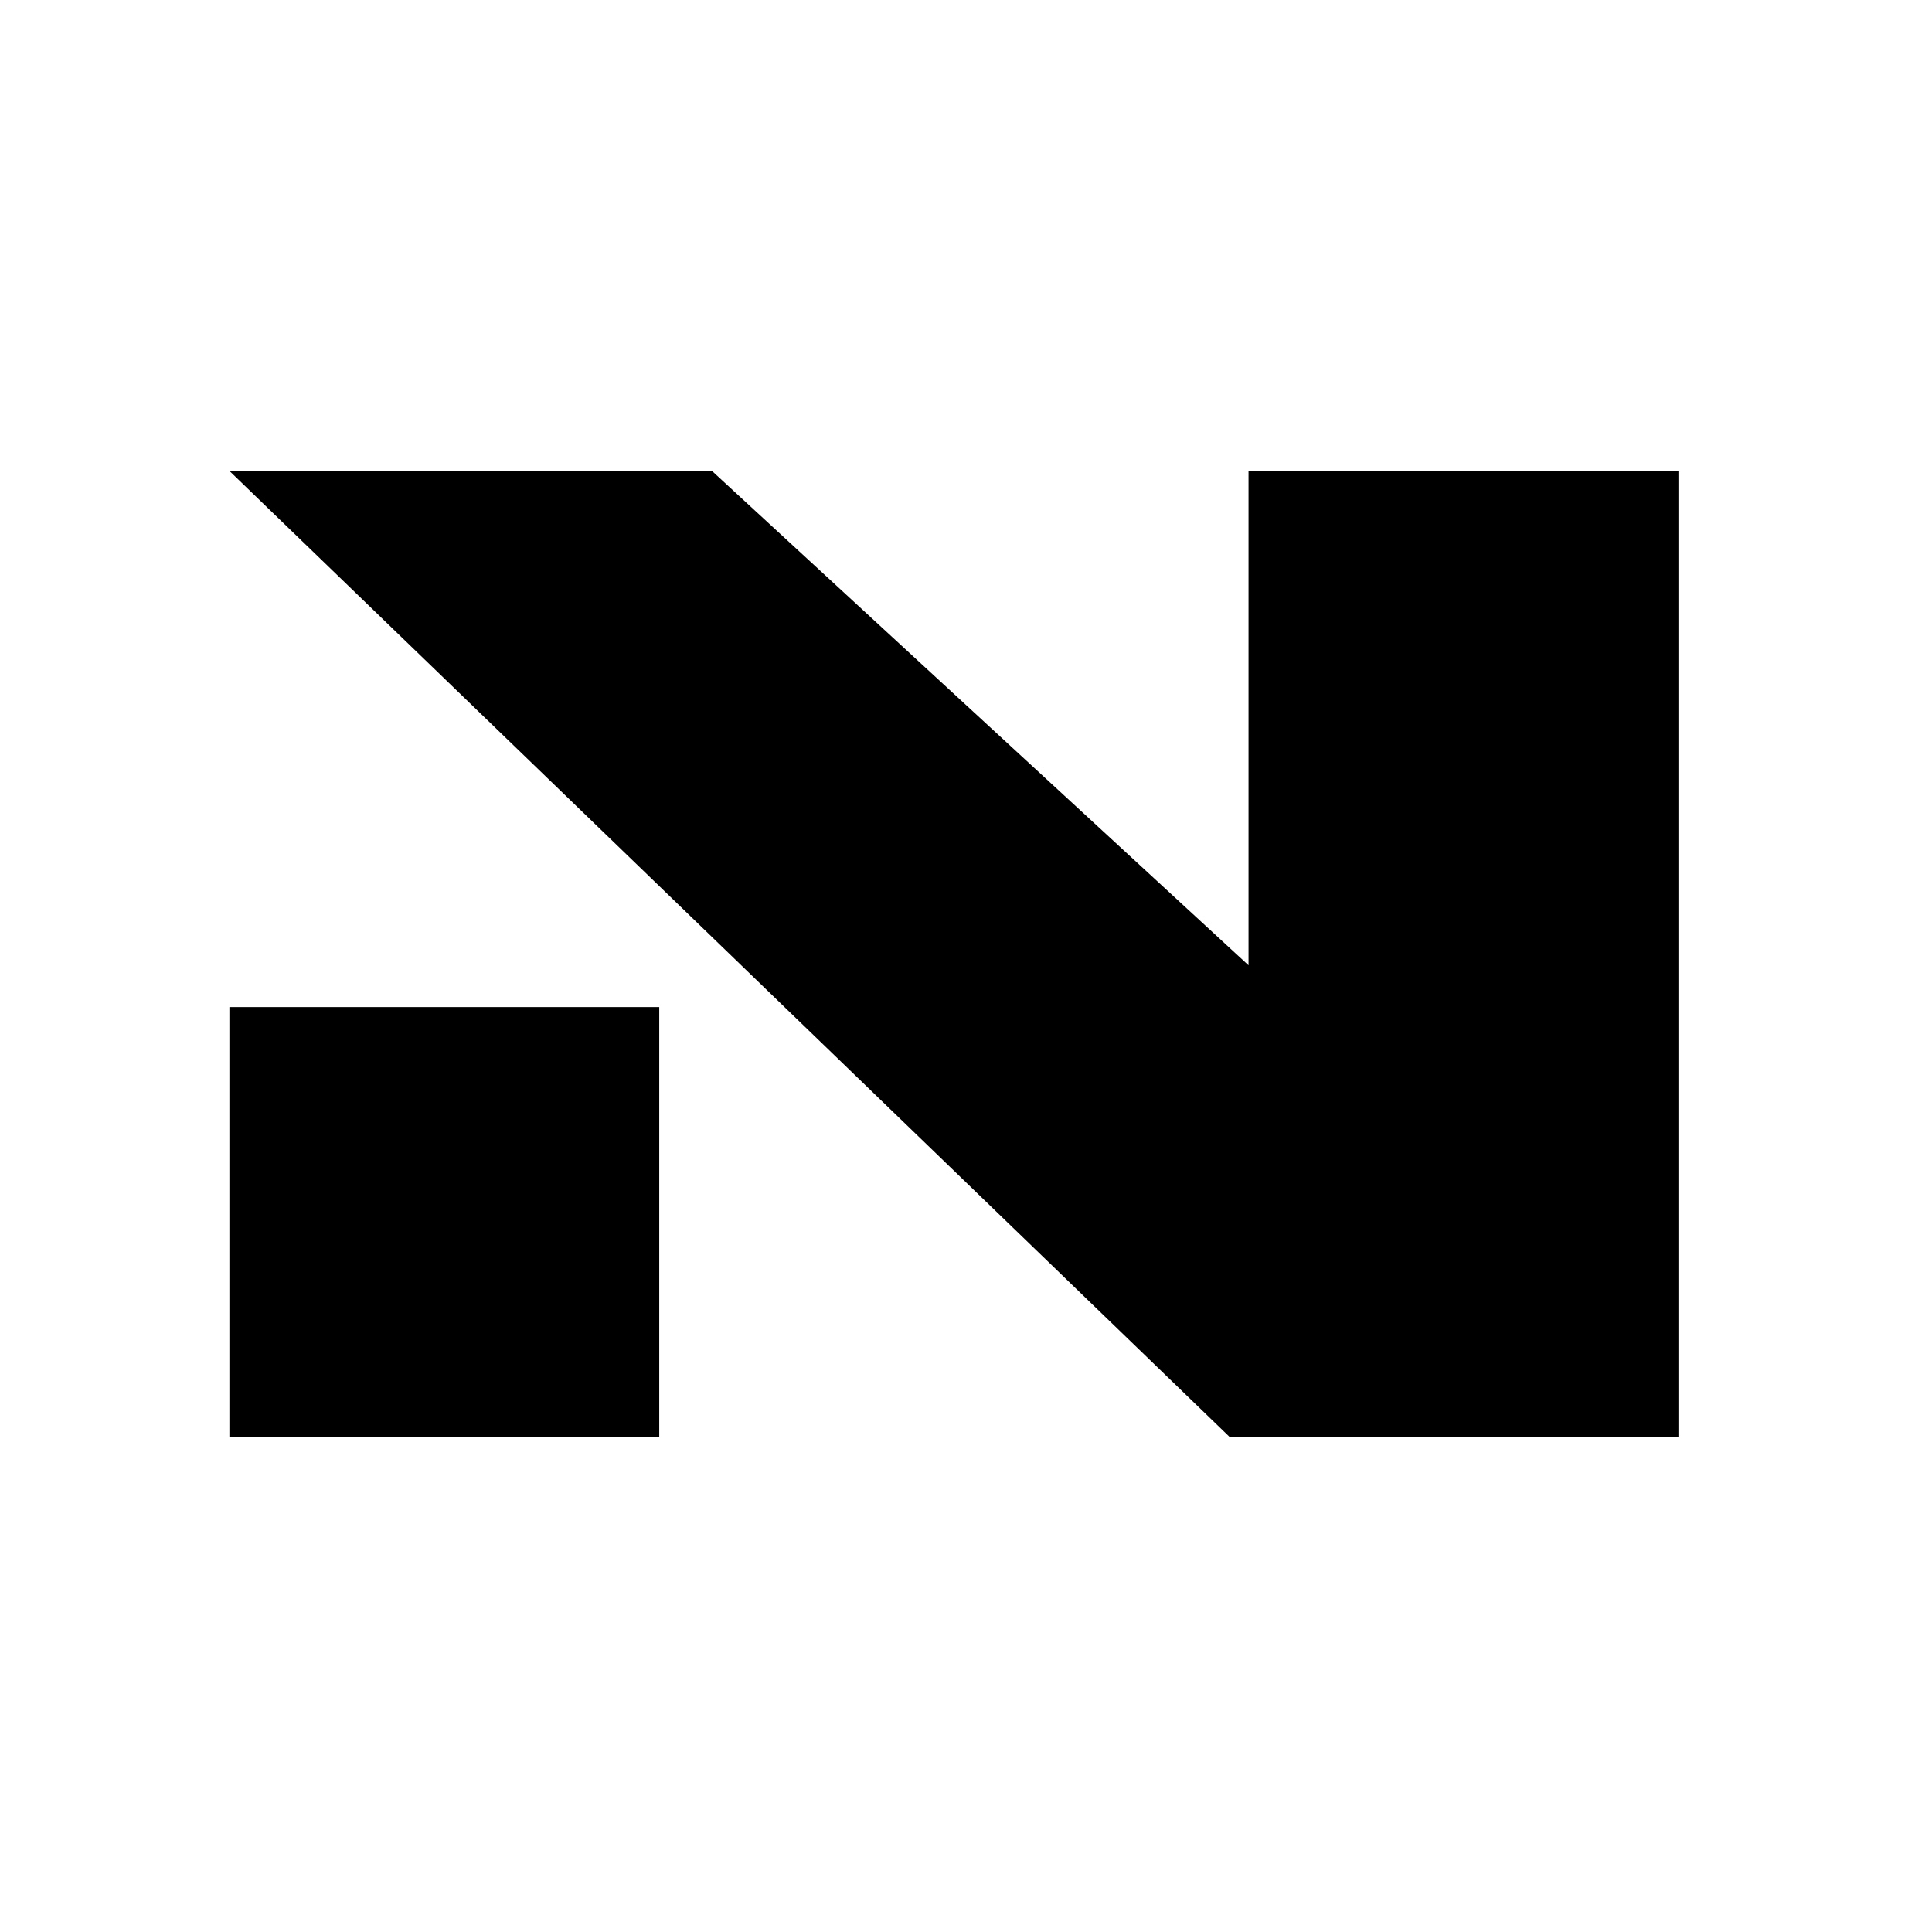 <svg xmlns="http://www.w3.org/2000/svg" id="Layer_2" viewBox="0 0 299.66 299.66"><defs><style> .cls-1 { fill: #fff; } </style></defs><g id="Layer_1-2" data-name="Layer_1"><g><rect class="cls-1" width="299.66" height="299.66"></rect><polygon points="190.71 222.87 260.33 222.87 260.33 73.04 193.65 73.04 193.65 149.72 110.42 73.04 35.58 73.04 190.71 222.87"></polygon><rect x="35.58" y="156.2" width="66.67" height="66.67"></rect></g></g></svg>